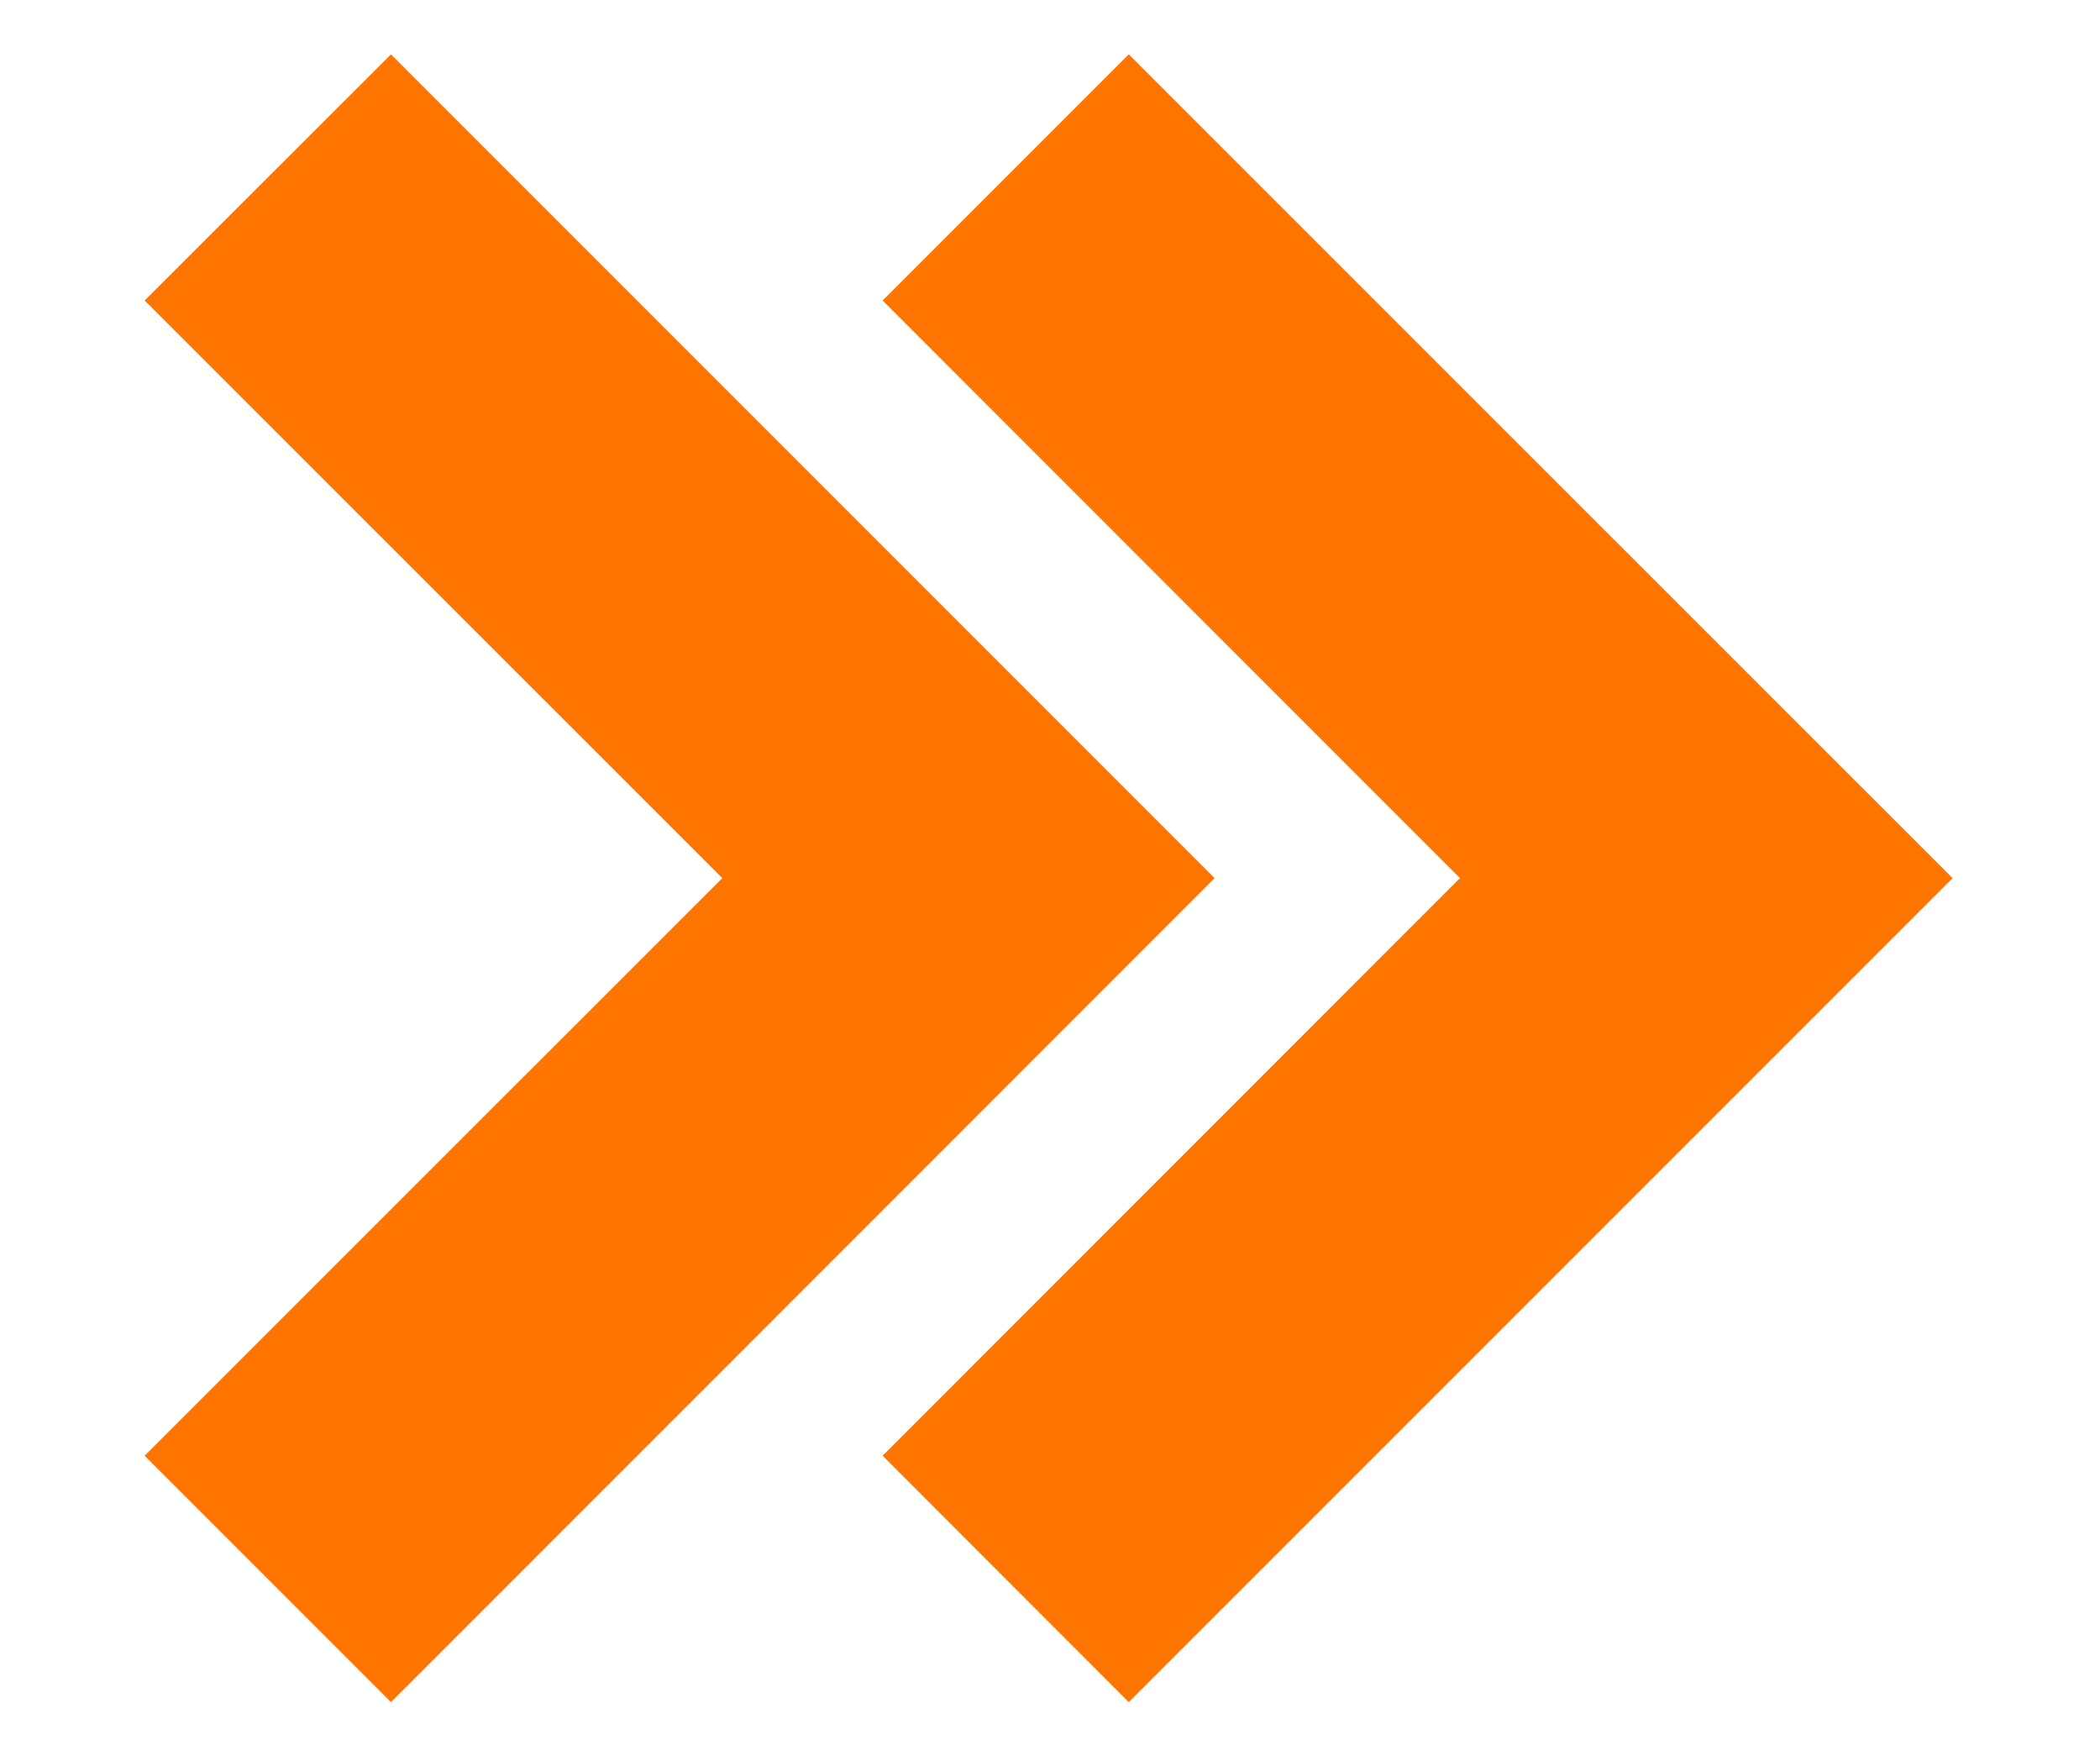 <svg xmlns="http://www.w3.org/2000/svg" width="12" height="10" viewBox="0 0 12 10" fill="none"><path d="M5.397 8.317L8.696 5.017L5.397 1.717L6.45 0.664L10.804 5.017L6.45 9.371L5.397 8.317ZM1.18 8.317L1.357 8.14L4.481 5.017L1.357 1.894L1.18 1.717L2.234 0.664L6.587 5.017L2.234 9.371L1.18 8.317Z" fill="#FF7500" stroke="#FF7500" stroke-width="0.5"></path></svg>